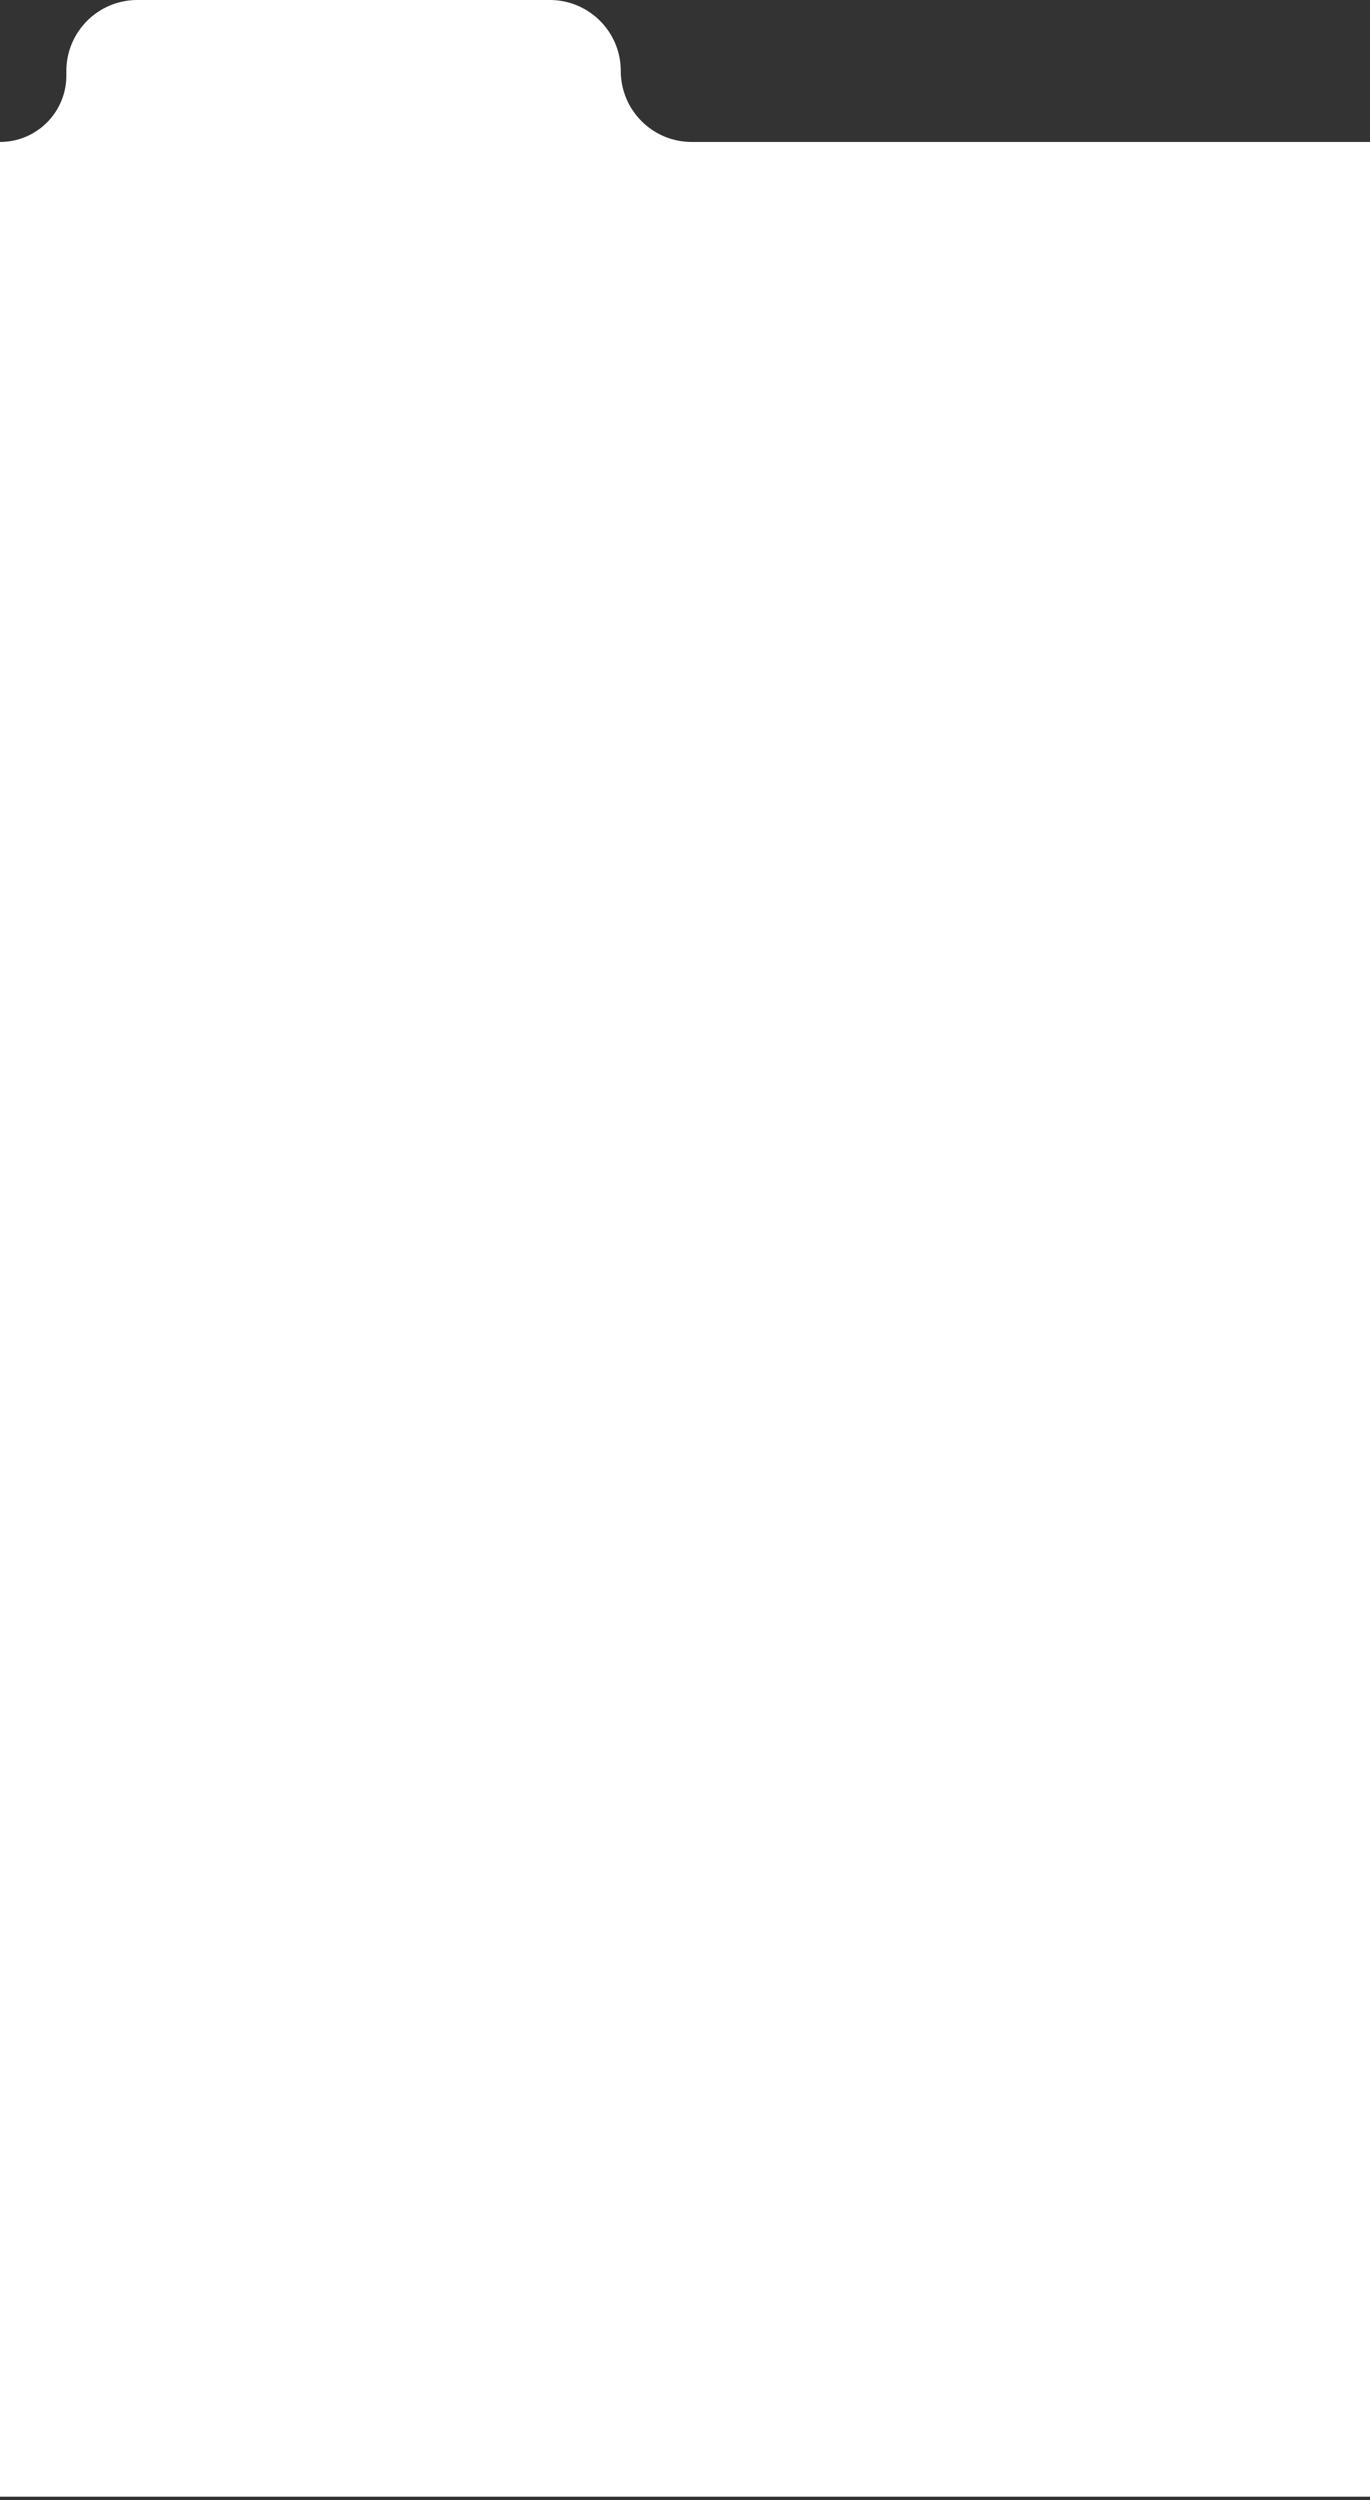 <?xml version="1.0" encoding="UTF-8"?> <svg xmlns="http://www.w3.org/2000/svg" width="320" height="584" viewBox="0 0 320 584" fill="none"><rect x="0" y="0" width="320" height="584" fill="#333333" stroke="none"/><path d="M0 33.161C8.56 33.161 15.5 26.221 15.5 17.661V16.581C15.5 7.423 22.923 -1.43051e-06 32.081 -1.43051e-06H128.419C137.577 -1.43051e-06 145 7.423 145 16.581V16.581C145 25.738 152.423 33.161 161.581 33.161H320V583.161H0V33.161V33.161Z" fill="white"></path></svg> 